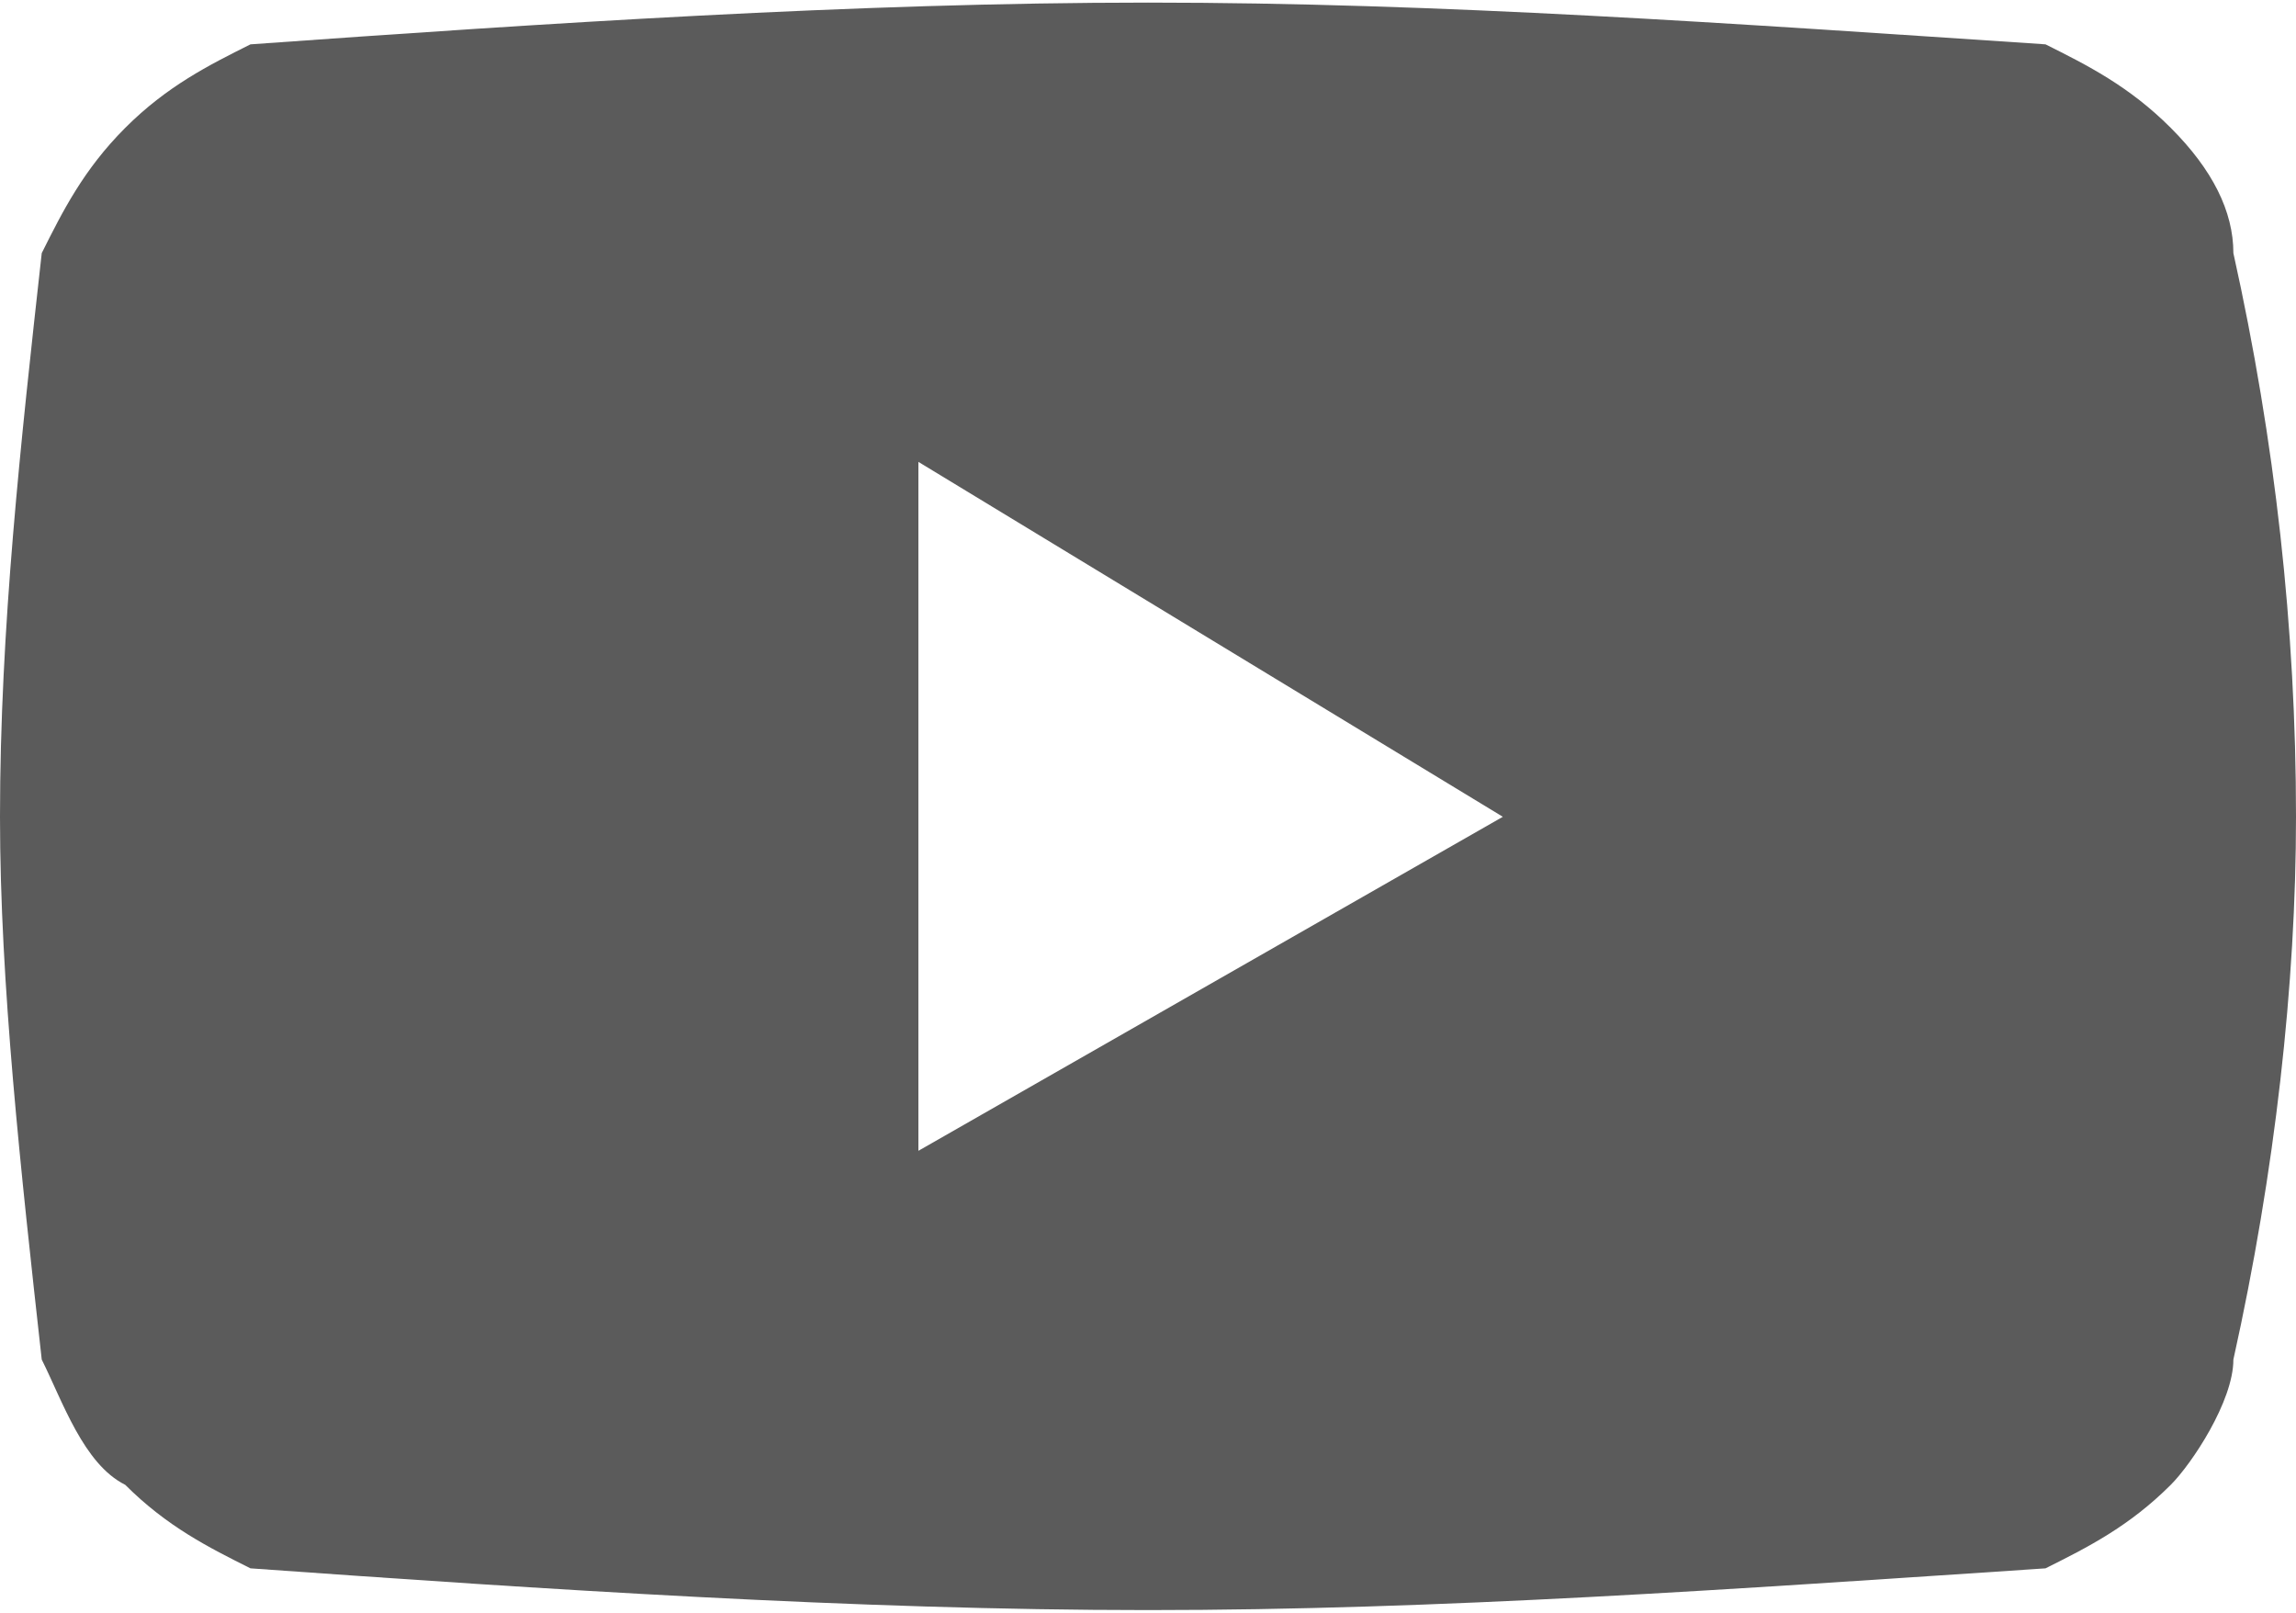 <?xml version="1.0" encoding="UTF-8"?>
<!DOCTYPE svg PUBLIC "-//W3C//DTD SVG 1.1//EN" "http://www.w3.org/Graphics/SVG/1.1/DTD/svg11.dtd">
<!-- Creator: CorelDRAW X7 -->
<svg xmlns="http://www.w3.org/2000/svg" xml:space="preserve" width="42.333mm" height="29.729mm" version="1.1" style="shape-rendering:geometricPrecision; text-rendering:geometricPrecision; image-rendering:optimizeQuality; fill-rule:evenodd; clip-rule:evenodd"
viewBox="0 0 110 77"
 xmlns:xlink="http://www.w3.org/1999/xlink">
 <defs>
  <style type="text/css">
   <![CDATA[
    .fil0 {fill:#5B5B5B}
   ]]>
  </style>
 </defs>
 <g id="Layer_x0020_1">
  <path class="fil0" d="M107 12c0,-2 -1,-4 -3,-6 -2,-2 -4,-3 -6,-4 -15,-1 -29,-2 -43,-2 -14,0 -29,1 -43,2 -2,1 -4,2 -6,4 -2,2 -3,4 -4,6 -1,9 -2,18 -2,27 0,8 1,17 2,26 1,2 2,5 4,6 2,2 4,3 6,4 14,1 29,2 43,2 14,0 28,-1 43,-2 2,-1 4,-2 6,-4 1,-1 3,-4 3,-6 2,-9 3,-18 3,-26 0,-9 -1,-18 -3,-27zm-63 43l0 -33 28 17 -28 16 0 0z"/>
 </g>
</svg>
